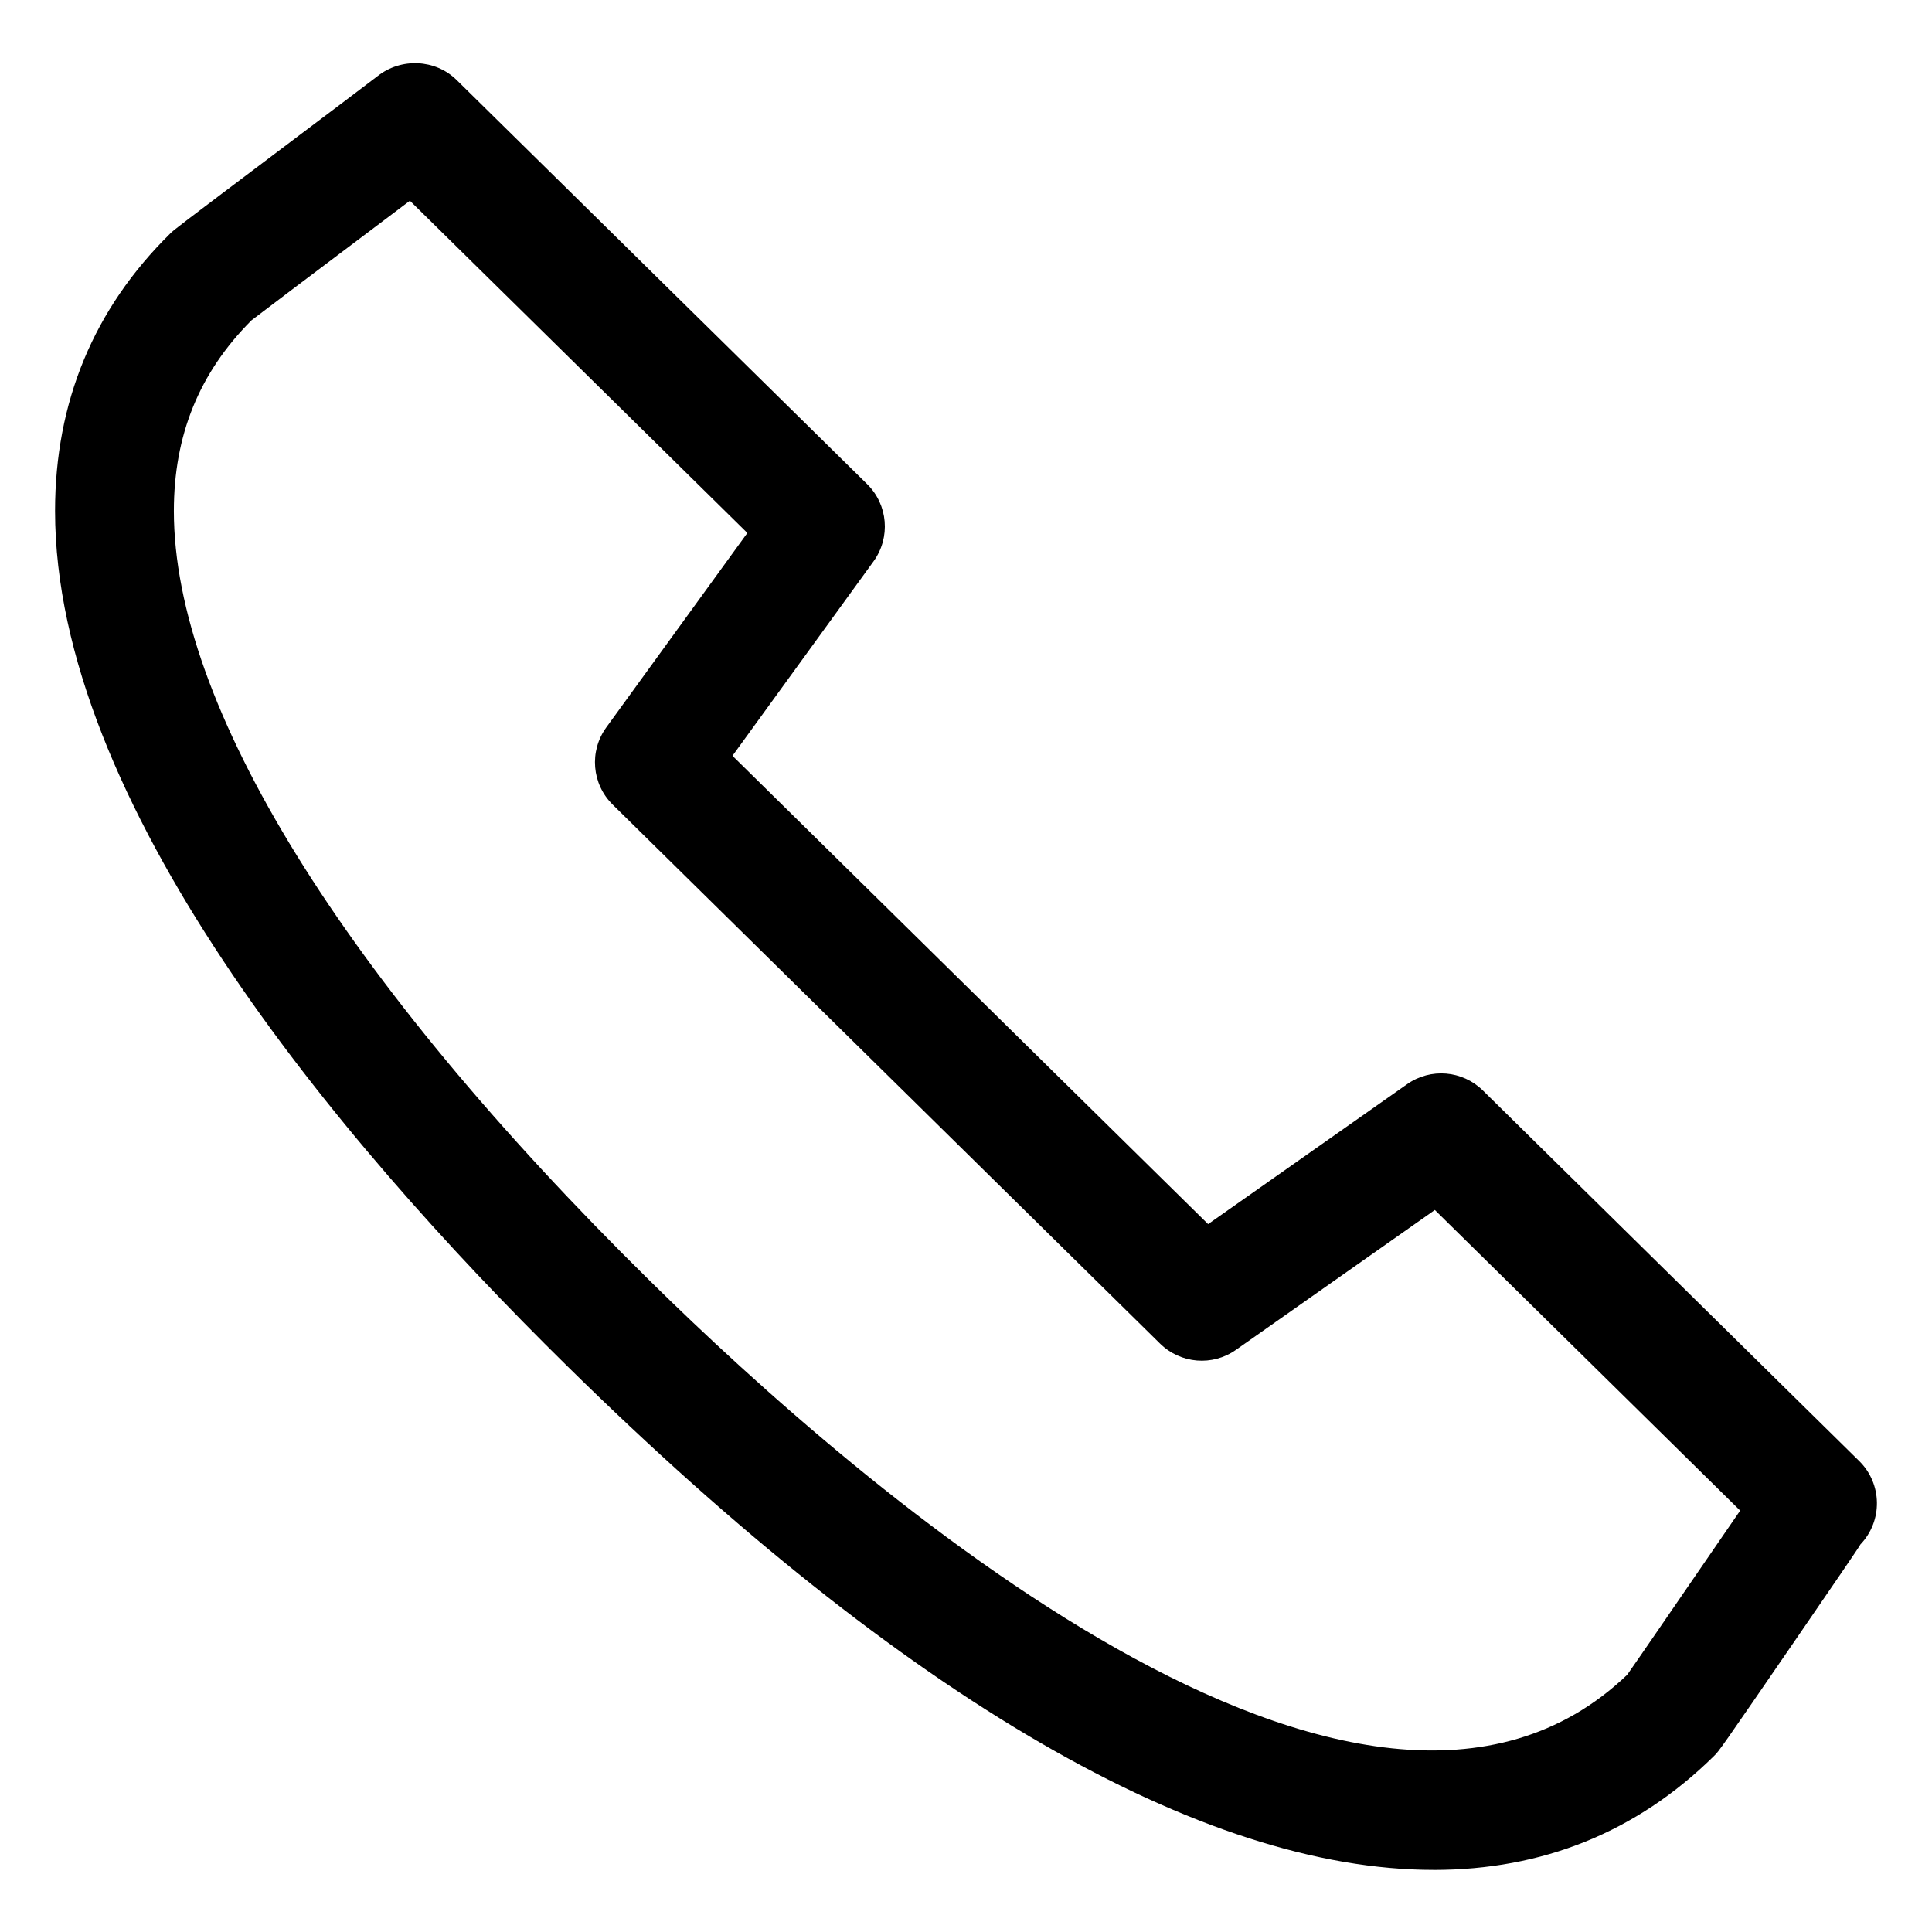 <?xml version="1.0" encoding="UTF-8"?>
<!-- The Best Svg Icon site in the world: iconSvg.co, Visit us! https://iconsvg.co -->
<svg fill="#000000" width="800px" height="800px" version="1.1" viewBox="144 144 512 512" xmlns="http://www.w3.org/2000/svg">
 <path d="m523.94 639.55c28.781 0 53.762-9.973 74.25-30.156 1.465-1.445 1.465-1.445 22.367-31.887 8.332-12.145 16.371-23.852 16.461-24.199 5.965-6.223 5.832-16.082-0.309-22.121l-99.723-98.195c-5.441-5.352-13.879-6.047-20.109-1.66l-52.715 37.074-126.05-124.11 37.383-51.527c4.57-6.305 3.856-15.008-1.691-20.469l-108.8-107.11c-5.656-5.547-14.738-5.934-20.961-1.004-1.426 1.129-12.473 9.441-24.109 18.215-29.672 22.363-29.711 22.406-30.789 23.449-0.02 0.023-0.051 0.043-0.07 0.074-20.234 19.914-30.484 44.637-30.484 73.48 0 76.875 73.738 165.61 135.6 226.5 89.77 88.398 168.43 133.64 229.75 133.64zm-313.34-410.62c3.043-2.359 16-12.117 28.281-21.371 5.844-4.406 10.312-7.769 13.746-10.363l89.43 88.047-37.383 51.527c-4.57 6.305-3.856 14.996 1.691 20.461l145.06 142.84c5.434 5.34 13.891 6.047 20.109 1.66l52.715-37.074 80.914 79.664c-2.602 3.781-6.027 8.766-10.566 15.375-8.273 12.055-16.832 24.539-19.371 28.137-70.027 66.914-204.31-50.543-258.94-104.34-81.383-80.129-126.21-152.6-126.21-204.07 0-20.102 6.715-36.621 20.52-50.48z"/>
</svg>